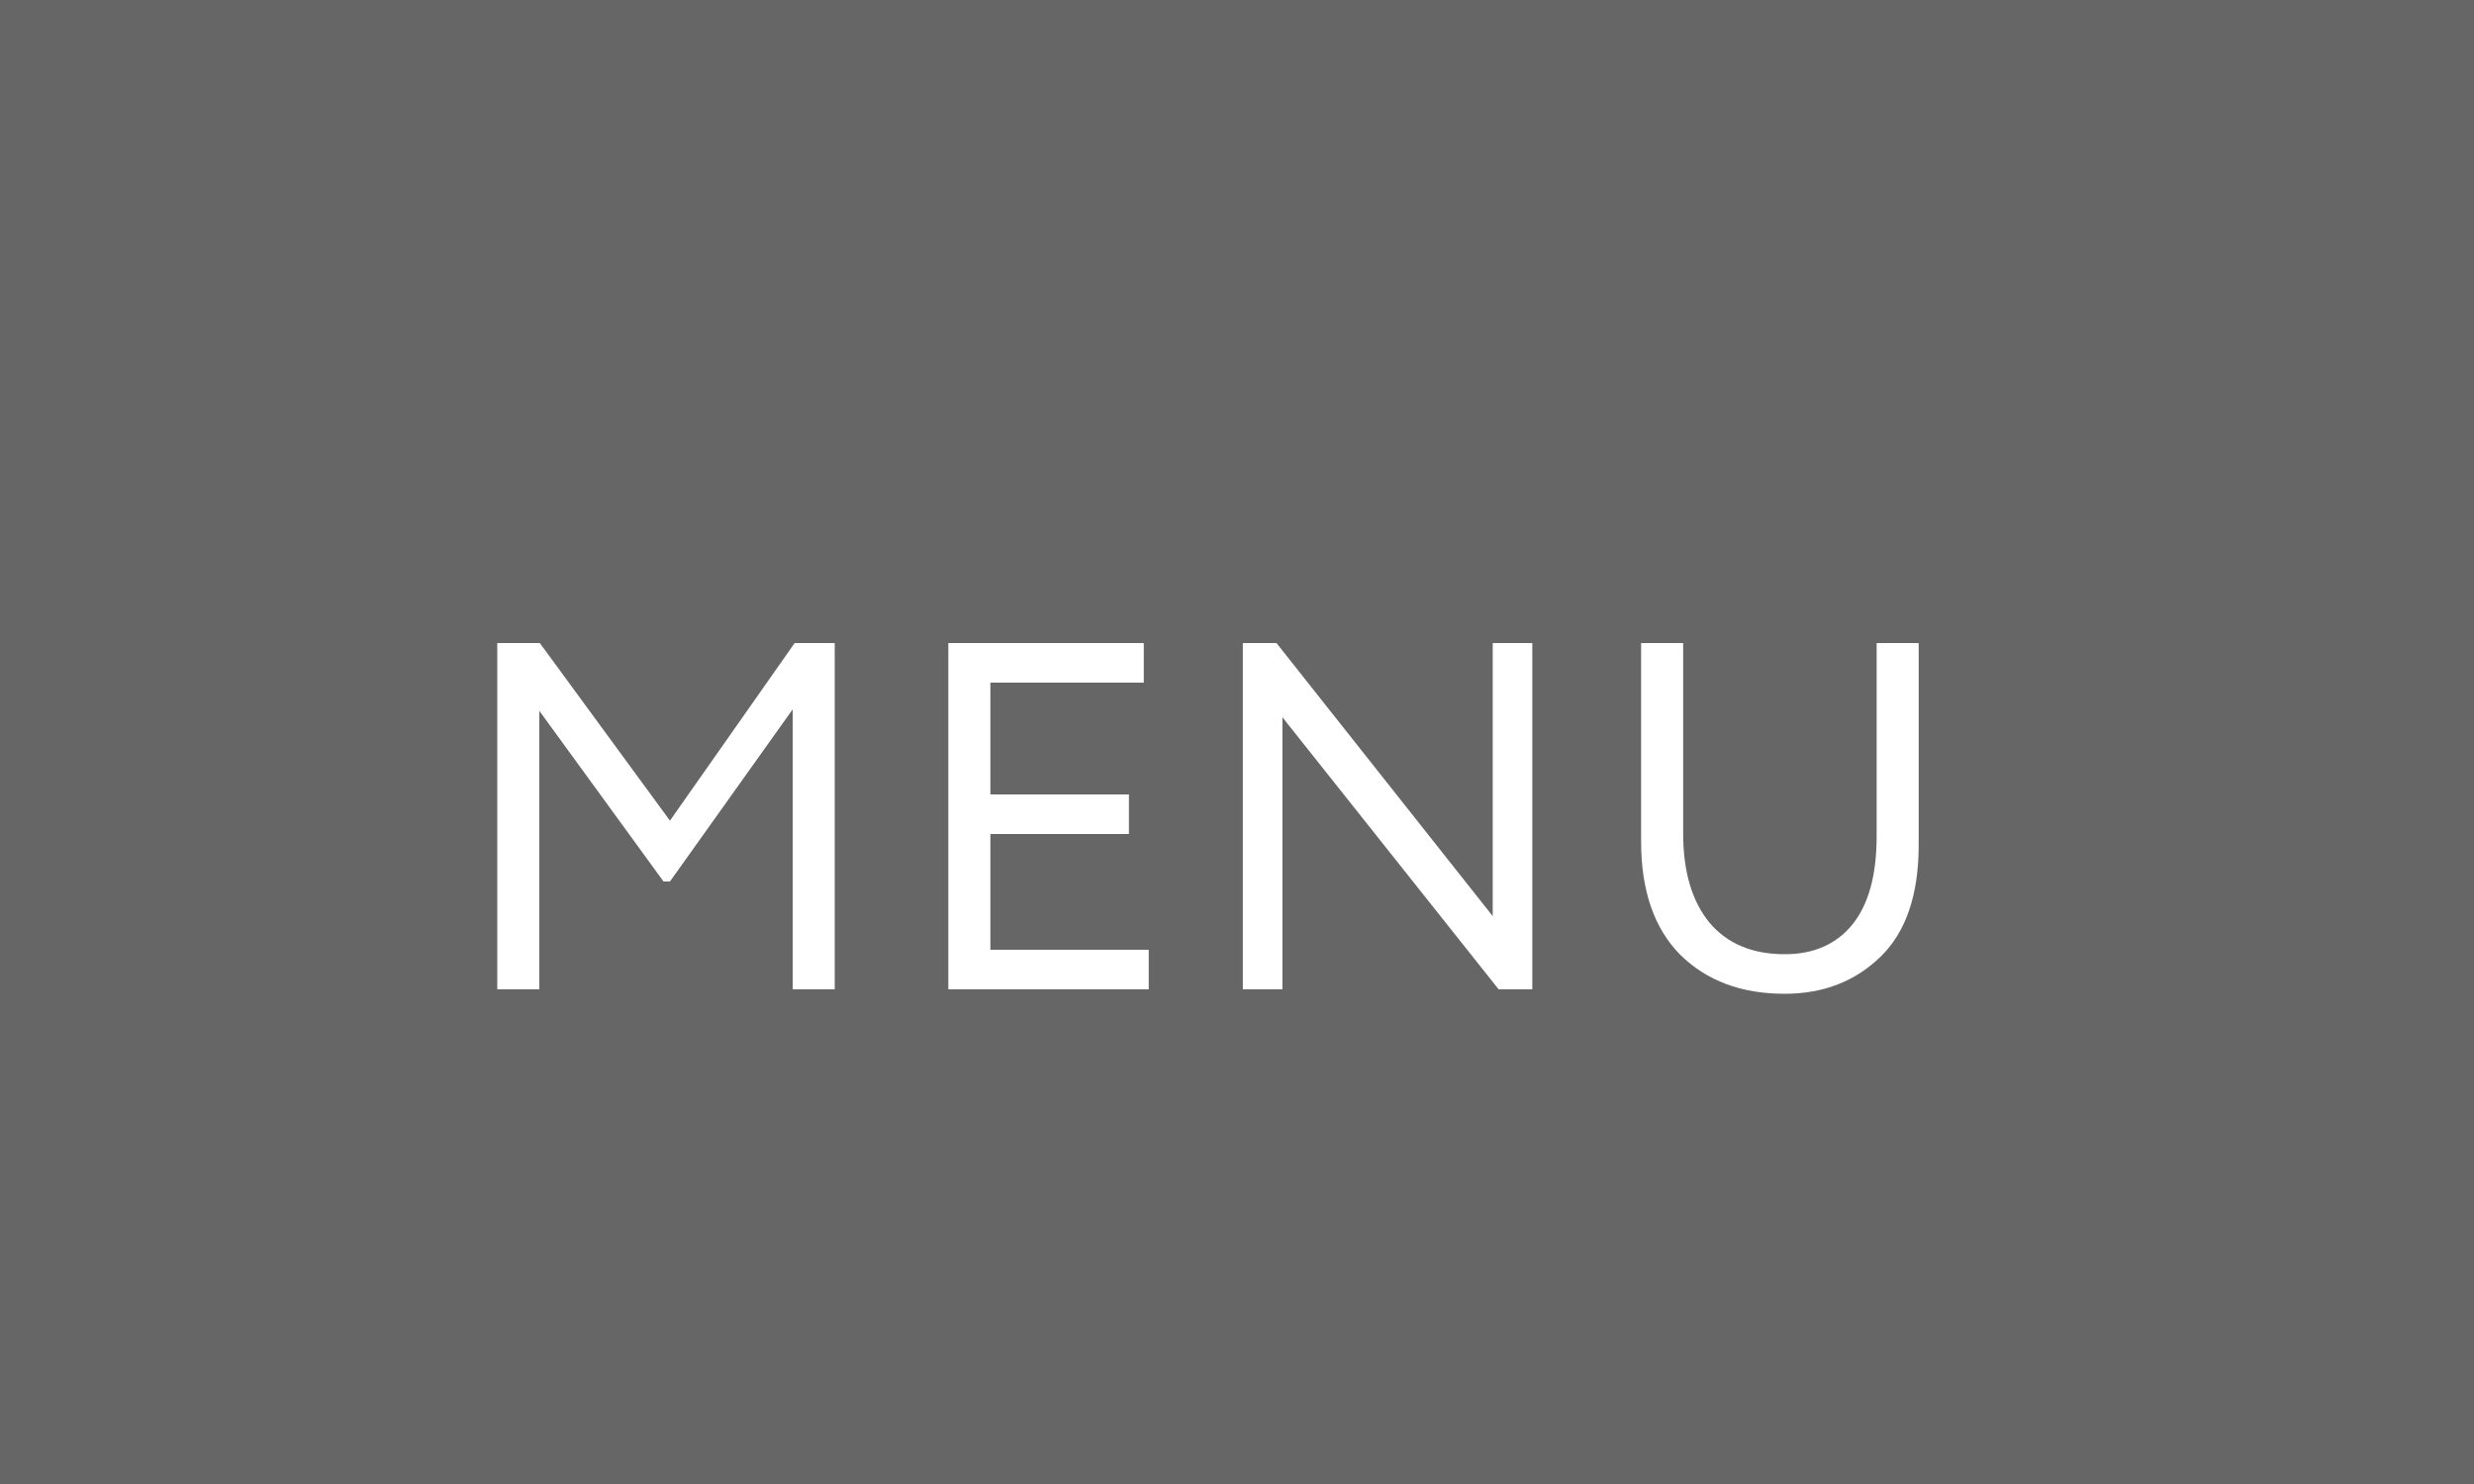 <?xml version="1.0" encoding="UTF-8"?> <svg xmlns="http://www.w3.org/2000/svg" width="100" height="60" viewBox="0 0 100 60" fill="none"> <rect width="100" height="60" fill="#666666"></rect> <path d="M20.1 40V26H21.82L27.08 33.18L32.12 26H33.74V40H32.04V28.68L27.08 35.64H26.82L21.8 28.74V40H20.1ZM38.332 40V26H46.232V27.6H40.032V32.12H45.632V33.72H40.032V38.4H46.432V40H38.332ZM61.936 40H60.576L51.836 29V40H50.236V26H51.596L60.336 37.04V26H61.936V40ZM77.554 26V34.16C77.554 36.173 77.041 37.68 76.014 38.68C74.988 39.68 73.694 40.18 72.134 40.18C70.388 40.18 68.981 39.653 67.914 38.6C66.861 37.533 66.334 36.007 66.334 34.02V26H68.034V33.7C68.034 35.233 68.388 36.433 69.094 37.3C69.814 38.153 70.828 38.58 72.134 38.58C73.308 38.58 74.221 38.18 74.874 37.38C75.528 36.567 75.854 35.38 75.854 33.82V26H77.554Z" fill="white"></path> </svg> 